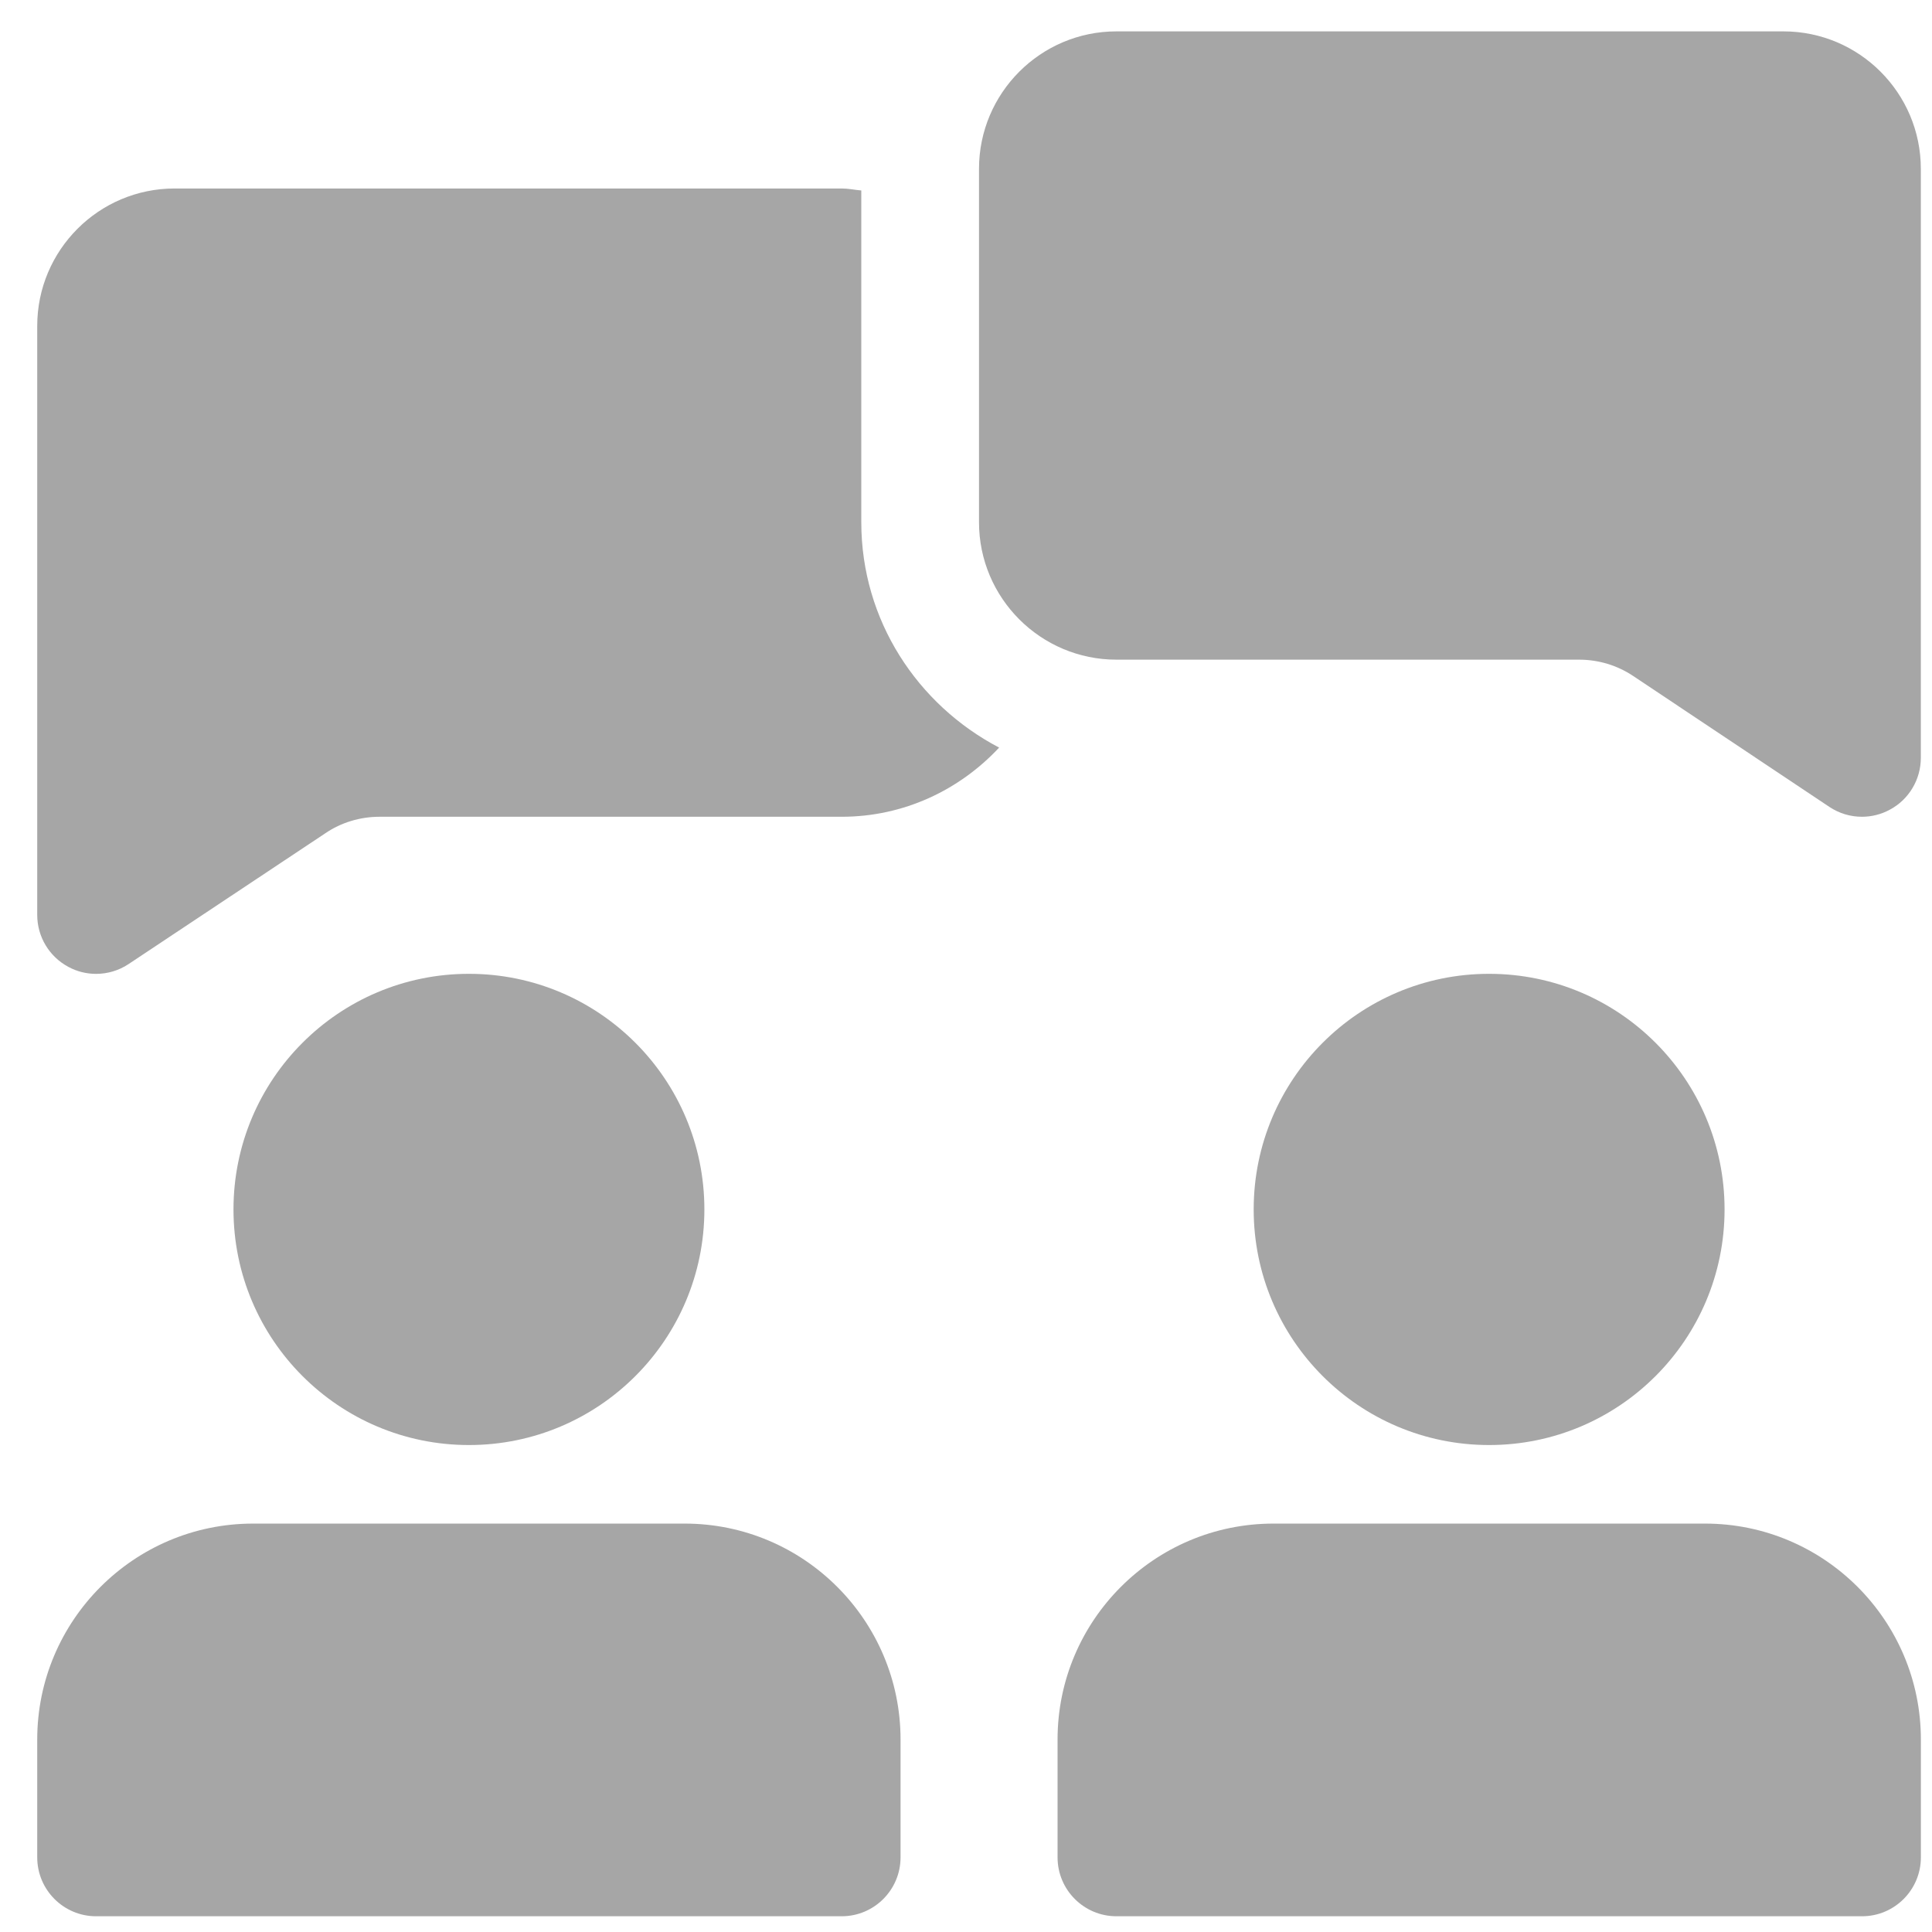 <svg width="41" height="41" viewBox="0 0 41 41" fill="none" xmlns="http://www.w3.org/2000/svg">
<path d="M18.278 11.083V4.042C18.138 4.03 18.005 4 17.862 4H3.705C2.097 4 0.79 5.308 0.79 6.917V19.417C0.79 19.877 1.043 20.3 1.45 20.518C1.634 20.618 1.836 20.667 2.039 20.667C2.281 20.667 2.522 20.597 2.73 20.458L6.909 17.68C7.236 17.457 7.64 17.333 8.052 17.333H17.862C19.183 17.333 20.365 16.763 21.203 15.865C19.474 14.96 18.278 13.167 18.278 11.083Z" fill="#A6A6A6"/>
<path d="M39.514 17.333C39.27 17.333 39.031 17.263 38.821 17.123L34.664 14.349C34.321 14.119 33.922 13.999 33.509 13.999H23.691C22.084 13.999 20.776 12.691 20.776 11.083V3.583C20.776 1.974 22.084 0.666 23.691 0.666H37.848C39.455 0.666 40.763 1.974 40.763 3.583V16.083C40.763 16.543 40.51 16.968 40.103 17.184C39.918 17.284 39.715 17.333 39.514 17.333Z" fill="#A6A6A6"/>
<path d="M9.952 30.666C12.711 30.666 14.948 28.427 14.948 25.666C14.948 22.905 12.711 20.666 9.952 20.666C7.192 20.666 4.955 22.905 4.955 25.666C4.955 28.427 7.192 30.666 9.952 30.666Z" fill="#A6A6A6"/>
<path d="M31.601 30.666C34.361 30.666 36.598 28.427 36.598 25.666C36.598 22.905 34.361 20.666 31.601 20.666C28.841 20.666 26.605 22.905 26.605 25.666C26.605 28.427 28.841 30.666 31.601 30.666Z" fill="#A6A6A6"/>
<path d="M14.531 32.333H5.37C2.844 32.333 0.79 34.388 0.79 36.916V39.416C0.79 40.106 1.35 40.666 2.039 40.666H17.862C18.551 40.666 19.111 40.106 19.111 39.416V36.916C19.111 34.388 17.057 32.333 14.531 32.333Z" fill="#A6A6A6"/>
<path d="M36.184 32.333H27.024C24.497 32.333 22.443 34.388 22.443 36.916V39.416C22.443 40.106 23.003 40.666 23.692 40.666H39.515C40.205 40.666 40.764 40.106 40.764 39.416V36.916C40.764 34.388 38.711 32.333 36.184 32.333Z" fill="#A6A6A6"/>
</svg>
